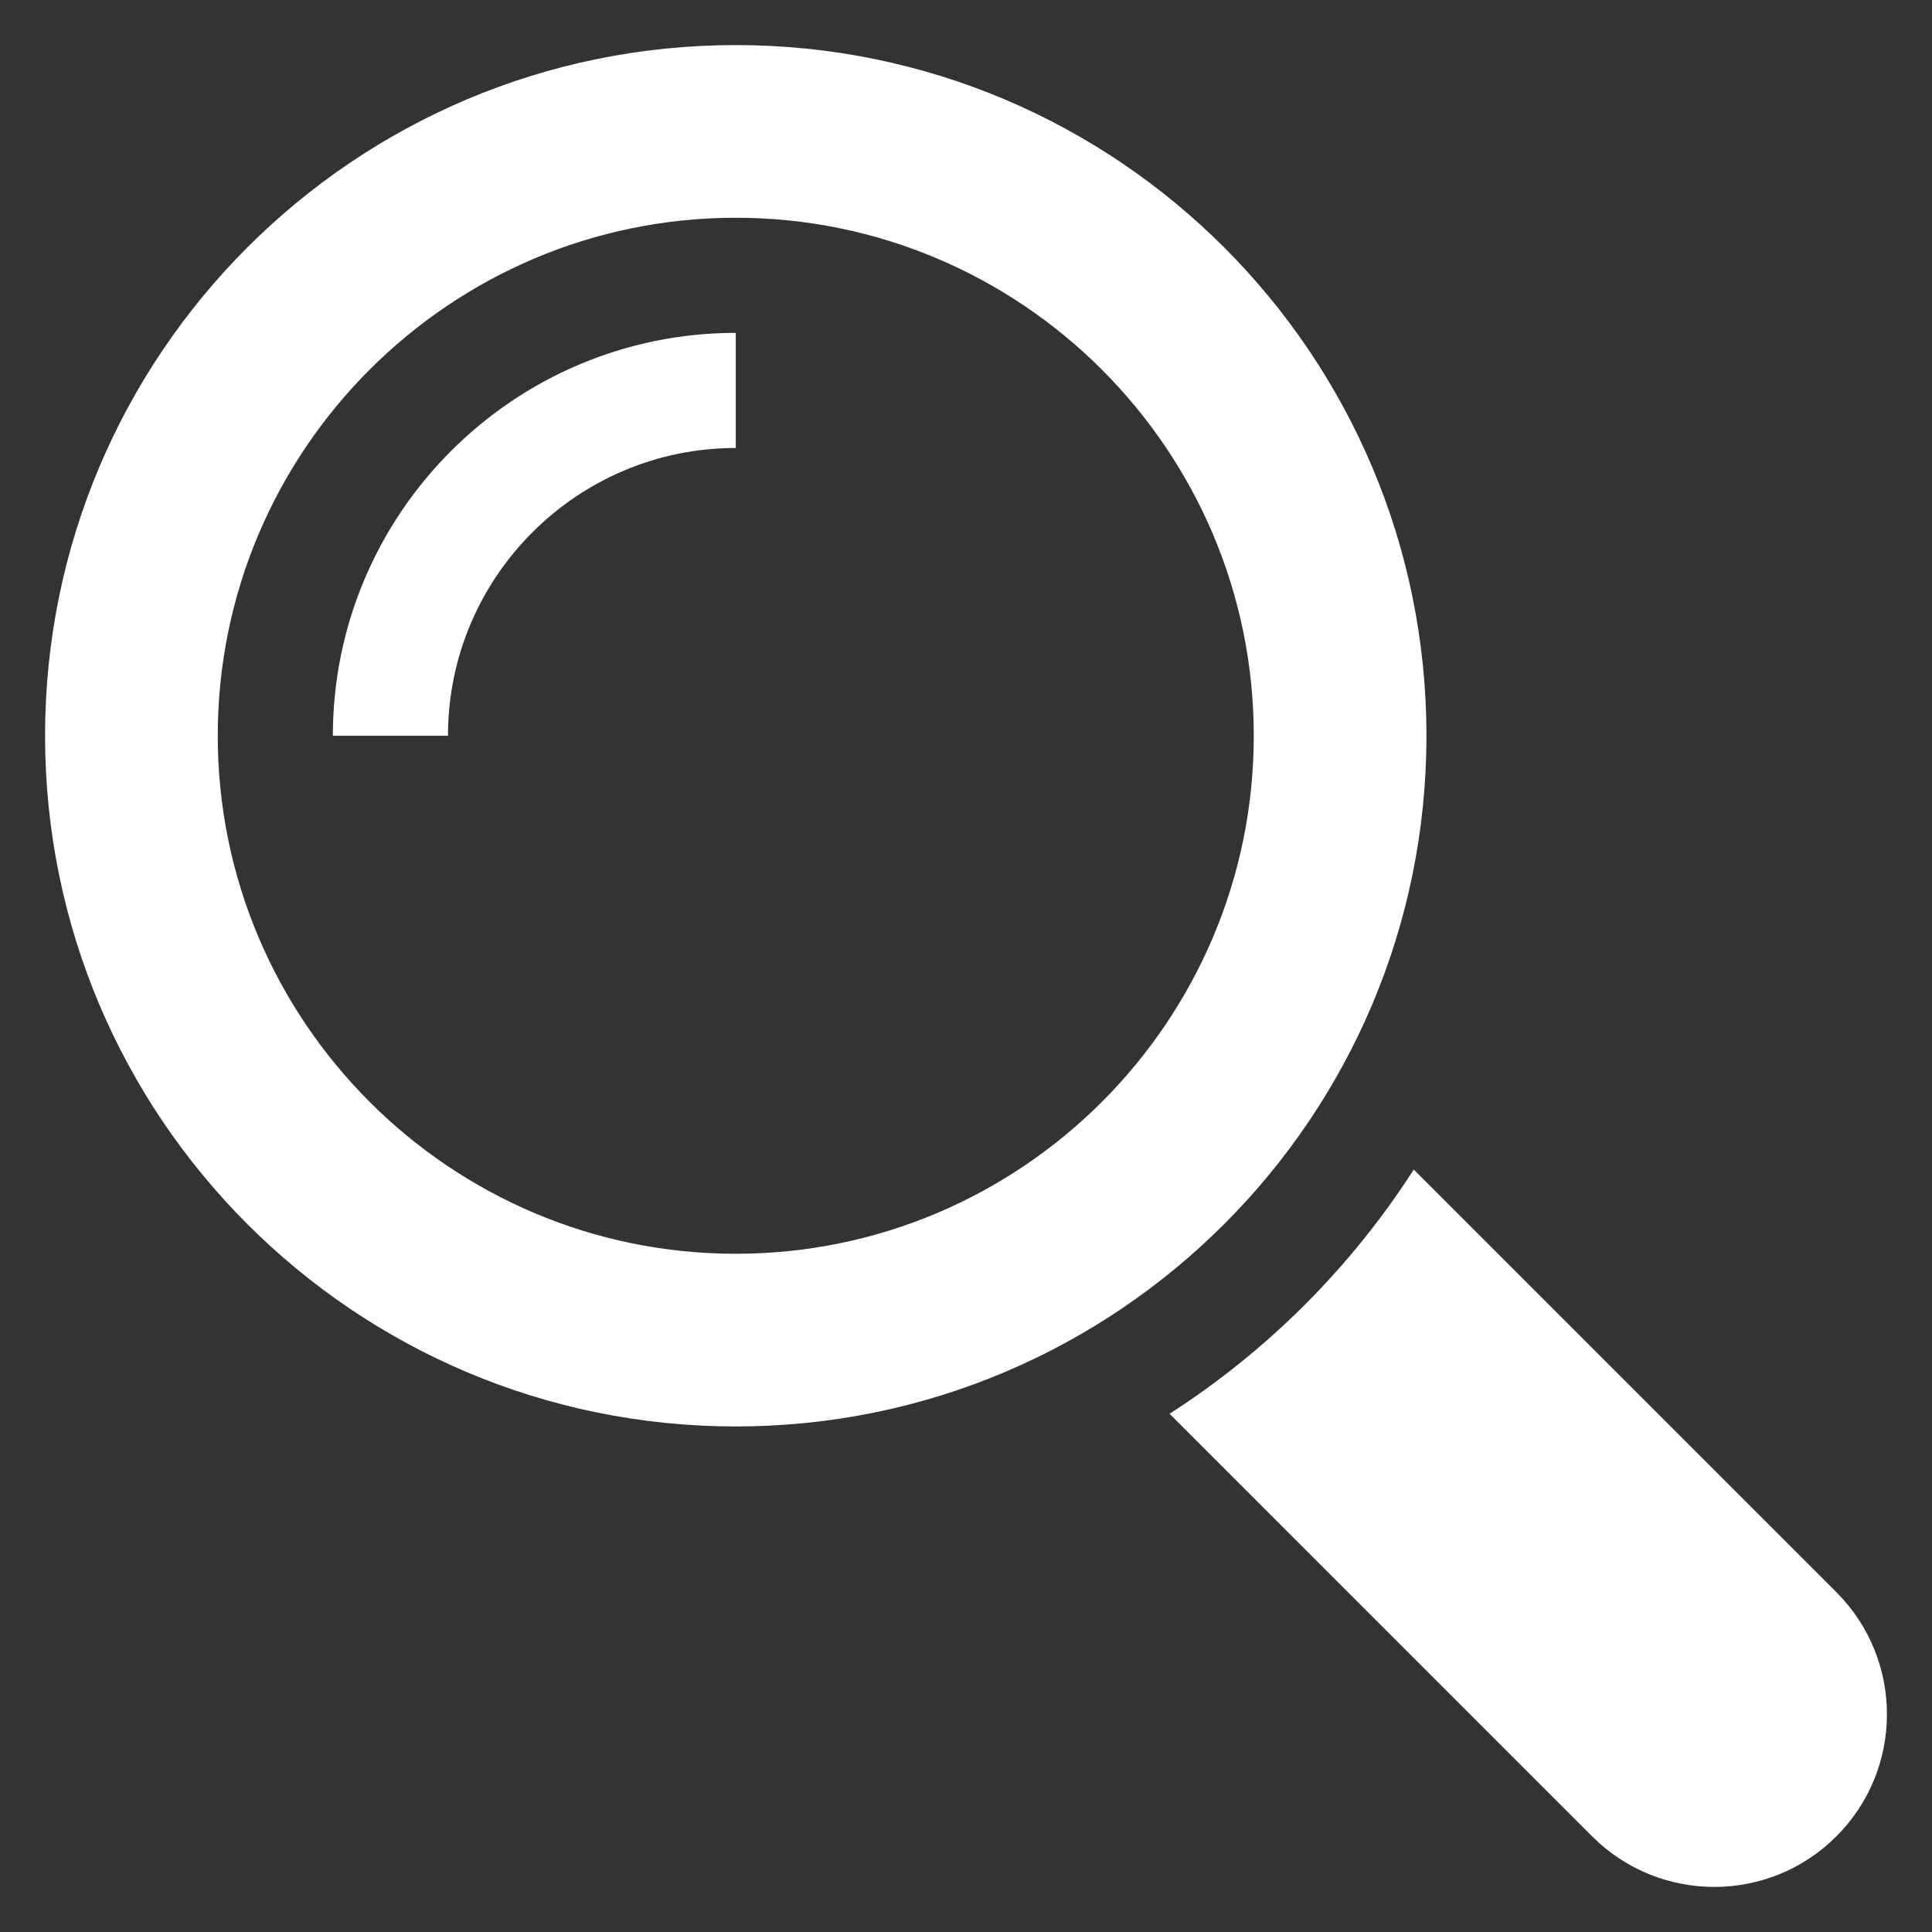 <?xml version="1.0" encoding="utf-8"?>
<!-- Generator: Adobe Illustrator 15.1.0, SVG Export Plug-In  -->
<!DOCTYPE svg PUBLIC "-//W3C//DTD SVG 1.1//EN" "http://www.w3.org/Graphics/SVG/1.1/DTD/svg11.dtd">
<svg version="1.1"
	 xmlns="http://www.w3.org/2000/svg" xmlns:xlink="http://www.w3.org/1999/xlink" xmlns:a="http://ns.adobe.com/AdobeSVGViewerExtensions/3.0/"
	 x="0px" y="0px" width="100px" height="100px" viewBox="-2.333 -2.333 100 100"
	 overflow="visible" enable-background="new -2.333 -2.333 100 100" xml:space="preserve">
<rect x="-2.333" y="-2.333" width="100" height="100" fill="#333333" stroke="none"/>
<defs>
</defs>
<path fill="#FFFFFF" d="M92.716,80.076L70.843,58.205c-3.258,5.067-7.57,9.38-12.638,12.638l21.871,21.873
	c3.491,3.491,9.154,3.491,12.64,0C96.207,89.23,96.207,83.567,92.716,80.076z"/>
<path fill="#FFFFFF" d="M71.5,35.75C71.5,16.008,55.493,0,35.75,0C16.008,0,0,16.008,0,35.75C0,55.493,16.008,71.5,35.75,71.5
	C55.493,71.5,71.5,55.493,71.5,35.75z M35.75,62.562c-14.785,0-26.812-12.027-26.812-26.812c0-14.785,12.028-26.812,26.812-26.812
	c14.785,0,26.812,12.028,26.812,26.812C62.562,50.535,50.535,62.562,35.75,62.562z"/>
<path fill="#FFFFFF" d="M14.896,35.75h5.958c0-8.213,6.683-14.896,14.896-14.896v-5.958C24.252,14.896,14.896,24.252,14.896,35.75z"
	/>
</svg>

